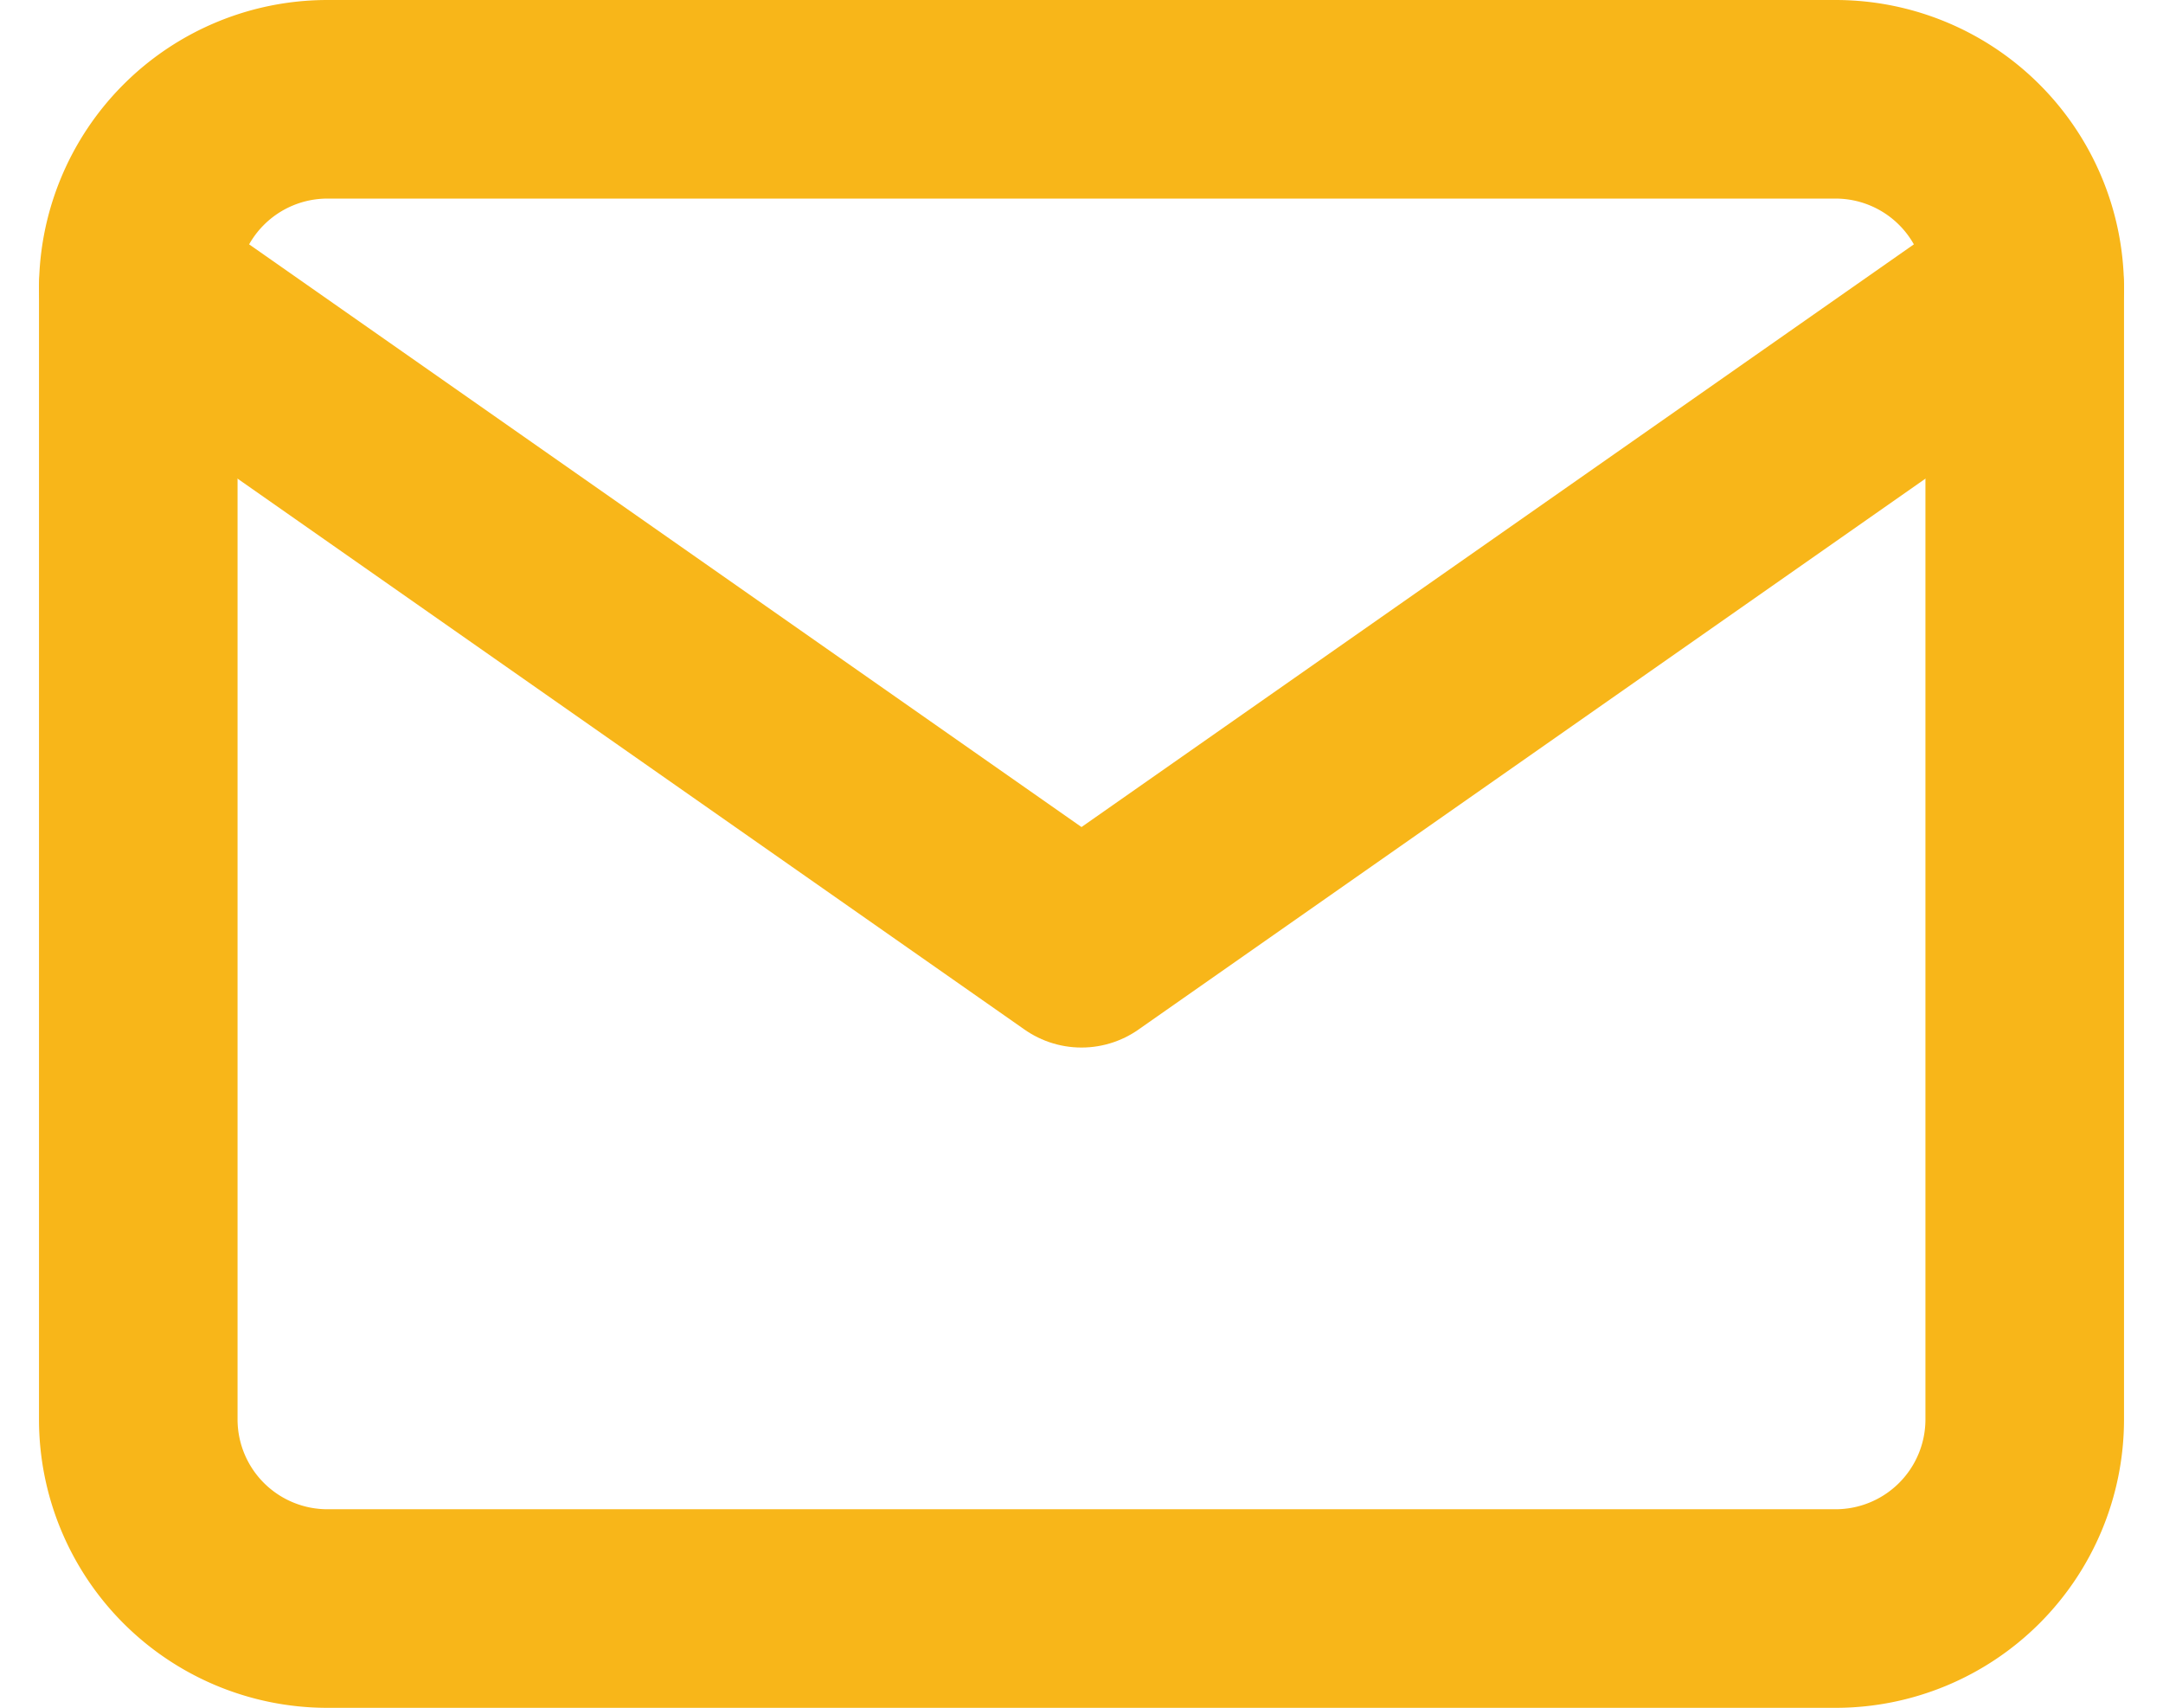 <svg xmlns="http://www.w3.org/2000/svg" width="32.678" height="25.8"><defs><style>.a{fill:none;stroke:#f8b619;stroke-linecap:round;stroke-linejoin:round;stroke-width:3px}</style></defs><path class="a" d="M4.939 1.5h22.8a2.858 2.858 0 012.85 2.85v17.1a2.858 2.858 0 01-2.85 2.85h-22.8a2.858 2.858 0 01-2.85-2.85V4.35a2.858 2.858 0 012.85-2.85z"/><path class="a" d="M30.589 4.35l-14.25 9.975L2.089 4.35"/></svg>